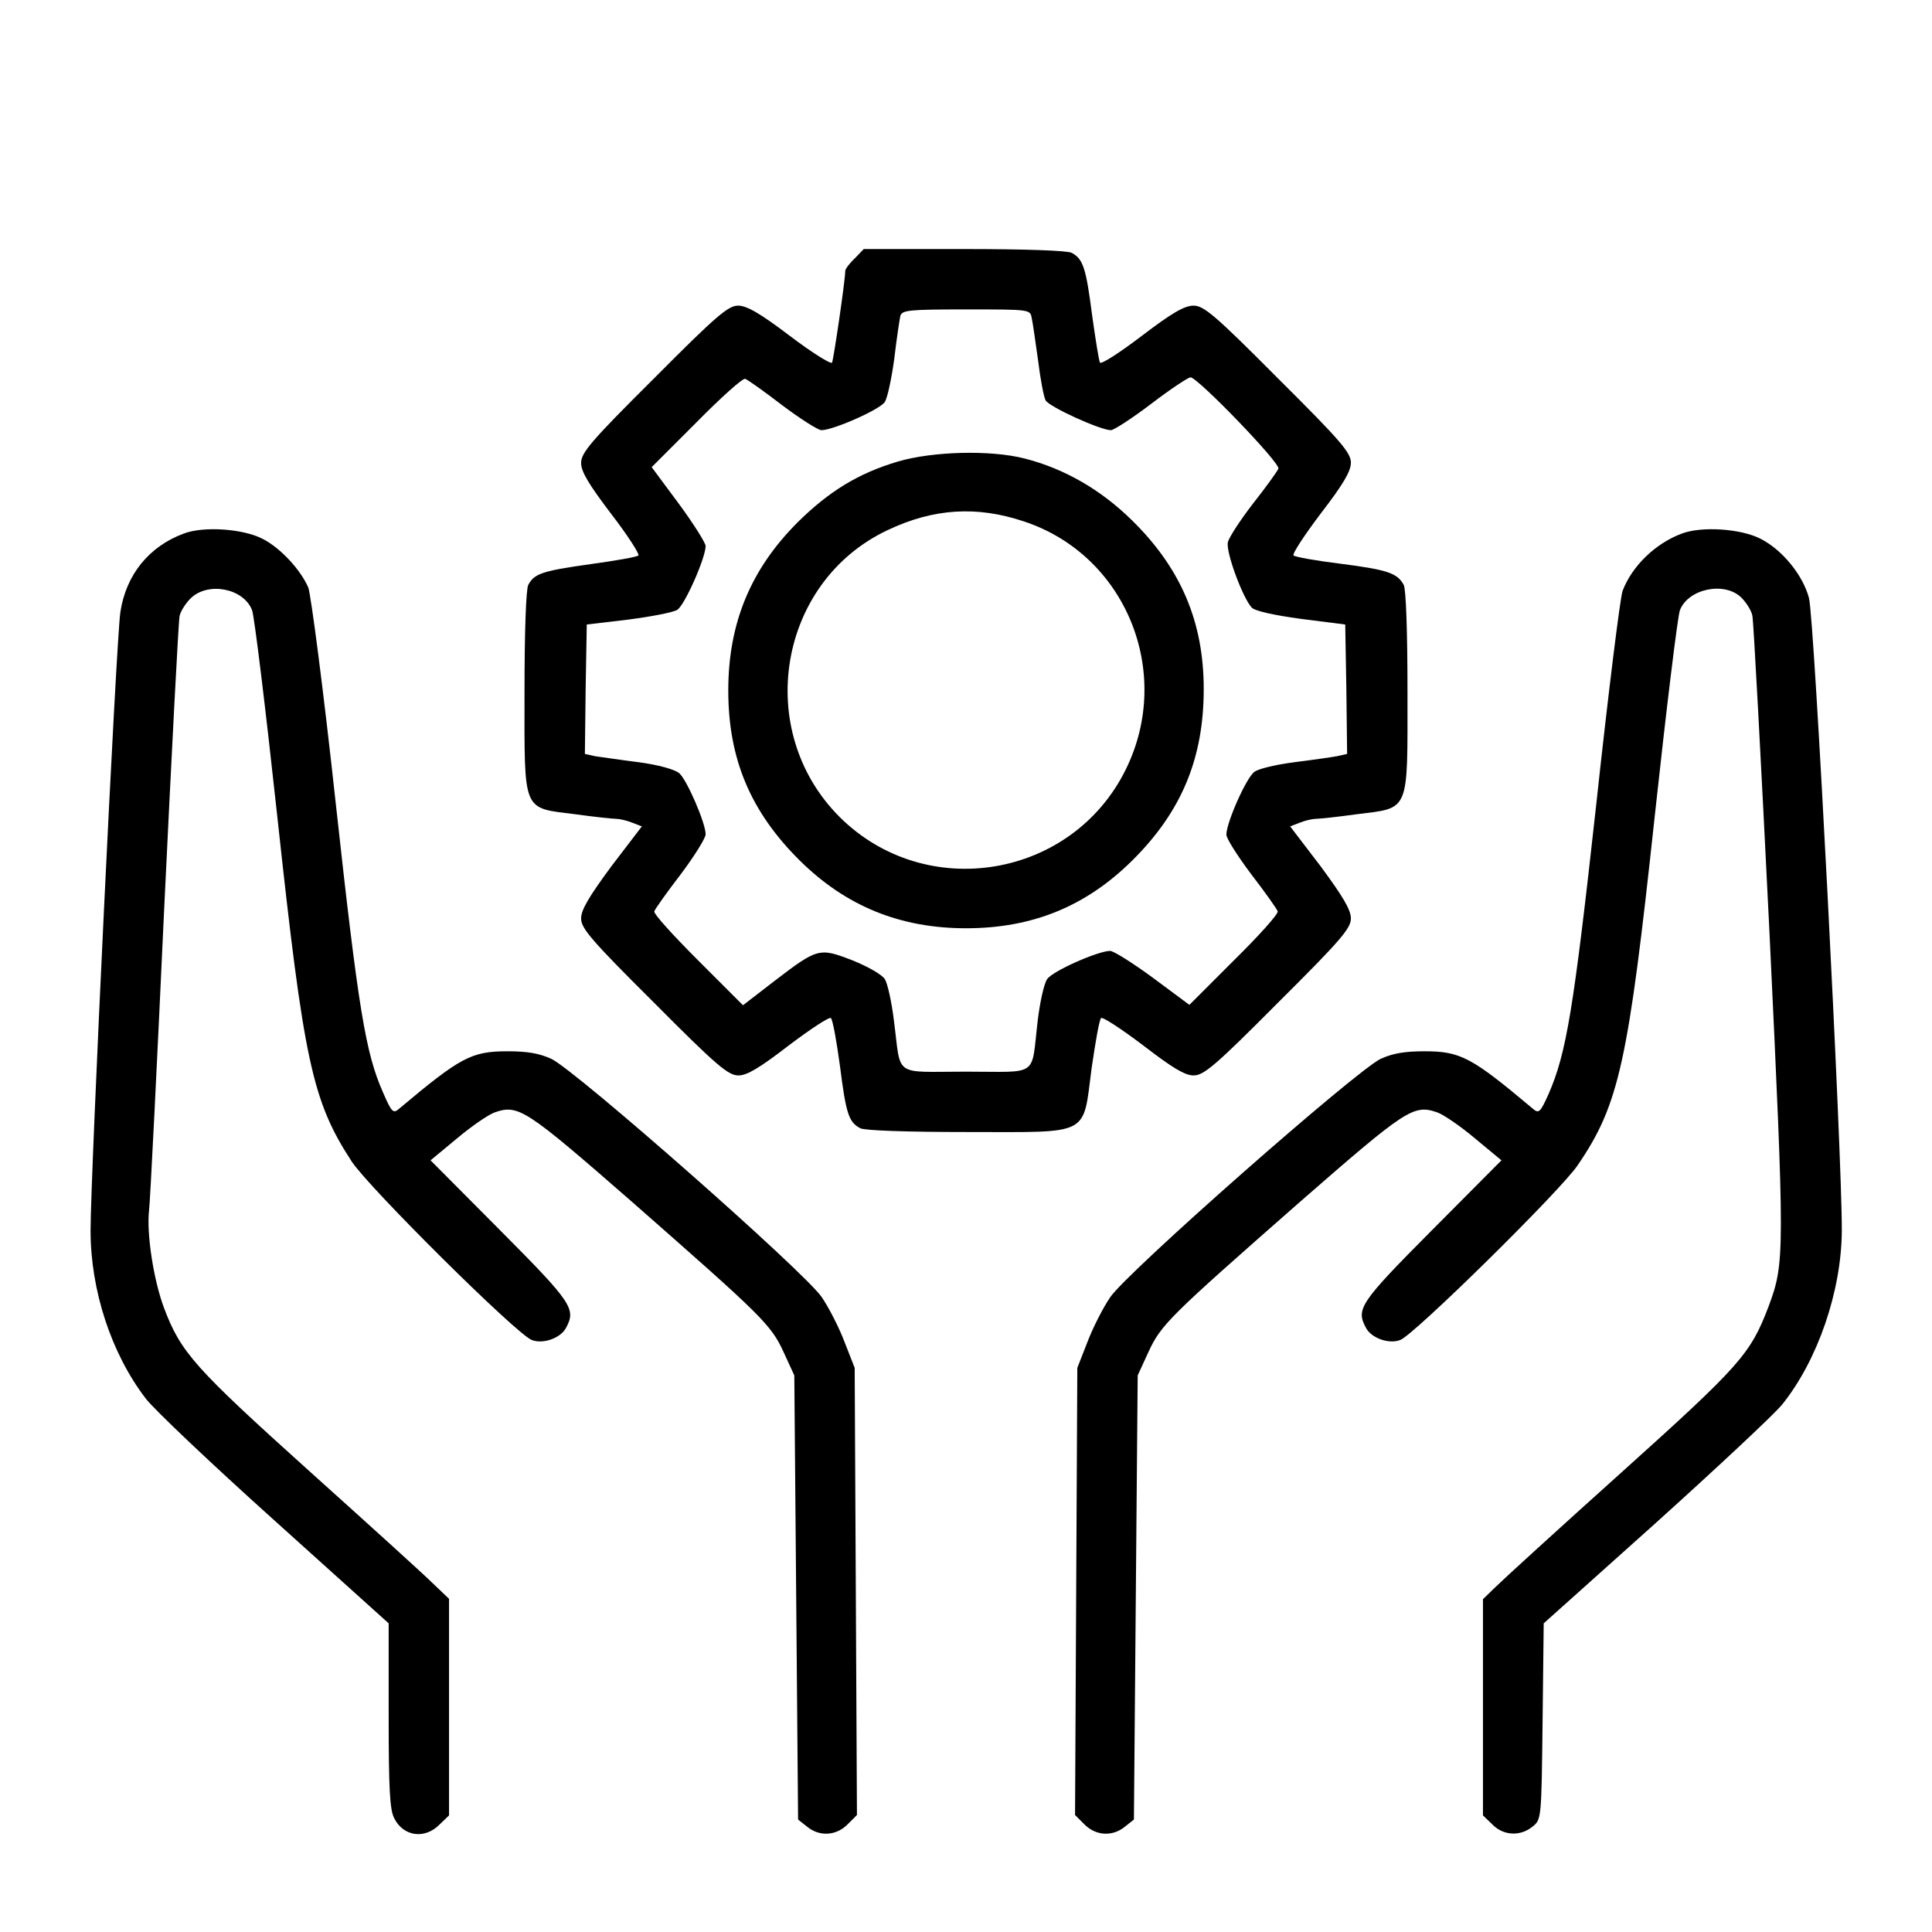 <?xml version="1.0" standalone="no"?>
<!DOCTYPE svg PUBLIC "-//W3C//DTD SVG 20010904//EN" "http://www.w3.org/TR/2001/REC-SVG-20010904/DTD/svg10.dtd">
<svg version="1.0"
    xmlns="http://www.w3.org/2000/svg" width="512pt" height="512pt" viewBox="0 0 512 512" preserveAspectRatio="xMidYMid meet">

    <g transform="translate(0,512) scale(0.1,-0.1)" stroke="none">
        <path d="M2265 4435 c-14 -13 -25 -28 -25 -33 0 -25 -31 -235 -35 -243 -3 -5
-54 27 -112 71 -79 60 -114 80 -137 80 -26 0 -57 -26 -223 -193 -168 -167
-193 -197 -193 -224 0 -23 20 -56 79 -134 44 -57 76 -107 73 -111 -4 -4 -61
-14 -127 -23 -128 -18 -149 -25 -165 -55 -6 -11 -10 -123 -10 -285 0 -322 -7
-305 136 -323 50 -7 98 -12 107 -12 8 0 27 -4 42 -10 l26 -10 -81 -106 c-59
-80 -80 -115 -80 -138 0 -26 26 -57 193 -223 167 -168 197 -193 224 -193 23 0
56 20 134 80 57 43 107 76 111 72 5 -5 15 -61 24 -127 16 -126 23 -149 54
-165 11 -6 123 -10 285 -10 328 0 304 -13 328 170 10 68 20 127 25 132 4 4 54
-29 111 -72 78 -60 111 -80 134 -80 27 0 57 25 224 193 167 166 193 197 193
223 0 23 -21 58 -80 138 l-81 106 26 10 c15 6 34 10 42 10 9 0 57 5 107 12
143 18 136 1 136 323 0 162 -4 274 -10 285 -17 31 -42 40 -167 56 -65 8 -121
18 -125 22 -4 4 29 54 72 111 60 78 80 112 80 135 0 26 -26 57 -193 223 -168
169 -197 193 -224 193 -24 0 -57 -19 -137 -80 -58 -44 -107 -76 -111 -71 -3 6
-12 63 -21 127 -16 125 -24 148 -54 164 -11 6 -123 10 -285 10 l-266 0 -24
-25z m469 -157 c3 -13 10 -63 17 -113 6 -49 15 -97 20 -106 9 -17 145 -79 173
-79 8 0 57 32 107 70 51 39 98 70 104 70 19 0 238 -227 233 -242 -3 -7 -33
-49 -67 -92 -34 -44 -64 -90 -67 -103 -6 -24 38 -145 63 -173 8 -9 57 -20 130
-30 l118 -15 3 -172 2 -171 -27 -6 c-16 -3 -66 -10 -113 -16 -47 -6 -94 -17
-105 -25 -21 -13 -75 -135 -75 -167 0 -10 30 -57 66 -105 37 -48 68 -92 70
-98 3 -6 -49 -64 -115 -129 l-119 -119 -97 72 c-53 39 -104 71 -113 71 -32 0
-154 -54 -167 -75 -8 -11 -19 -60 -25 -110 -18 -152 6 -135 -190 -135 -196 0
-171 -17 -191 135 -6 50 -17 99 -24 110 -7 12 -46 34 -86 50 -88 34 -92 33
-207 -55 l-83 -64 -120 120 c-65 65 -118 123 -115 129 2 6 33 50 70 98 36 48
66 96 66 106 0 30 -50 145 -70 162 -12 10 -55 22 -107 29 -49 6 -100 14 -116
16 l-27 6 2 171 3 172 110 13 c61 8 119 19 130 26 20 13 75 138 75 169 0 8
-32 59 -71 112 l-72 97 119 119 c65 66 123 118 129 115 6 -2 50 -33 98 -70 48
-36 95 -66 104 -66 31 0 156 55 168 75 7 11 18 63 25 115 6 52 14 103 16 113
5 15 22 17 174 17 168 0 170 0 174 -22z"/>
        <path d="M2380 3897 c-105 -31 -183 -79 -266 -161 -125 -125 -184 -268 -184
-446 0 -181 59 -321 189 -450 122 -121 266 -180 441 -180 176 0 318 58 441
180 130 129 189 270 189 454 0 177 -60 319 -189 446 -83 82 -180 138 -286 165
-90 23 -243 19 -335 -8z m334 -159 c269 -89 396 -399 270 -656 -142 -290 -530
-355 -759 -127 -229 229 -163 623 127 760 122 58 237 65 362 23z"/>
        <path d="M487 3706 c-92 -34 -153 -109 -168 -208 -11 -72 -79 -1493 -79 -1639
0 -159 55 -326 146 -445 21 -28 175 -174 342 -324 l302 -272 0 -245 c0 -195 3
-250 15 -272 24 -48 81 -56 120 -16 l25 24 0 287 0 287 -43 41 c-23 23 -171
157 -329 299 -301 271 -339 313 -383 430 -28 74 -47 198 -40 259 3 24 21 383
40 798 20 415 38 766 41 778 3 13 17 35 31 48 47 43 139 24 161 -33 6 -15 36
-262 67 -548 70 -647 92 -752 197 -913 46 -70 436 -457 477 -473 30 -12 77 5
91 32 27 50 17 66 -174 258 l-185 186 70 58 c38 32 83 63 100 69 63 22 82 9
365 -238 346 -304 367 -324 401 -398 l28 -61 5 -588 5 -589 24 -19 c33 -27 77
-24 107 6 l25 25 -3 592 -3 593 -27 69 c-14 37 -41 90 -60 118 -44 66 -653
602 -717 632 -33 15 -65 20 -116 20 -96 0 -125 -16 -287 -152 -16 -14 -20 -10
-43 43 -46 104 -65 217 -125 764 -33 304 -66 555 -73 574 -21 48 -74 105 -121
129 -52 27 -157 34 -209 14z"/>
        <path d="M4457 3706 c-70 -26 -132 -86 -157 -152 -6 -15 -38 -271 -70 -568
-60 -544 -79 -657 -126 -765 -22 -49 -26 -53 -42 -39 -162 136 -191 152 -287
152 -51 0 -83 -5 -116 -20 -64 -30 -673 -566 -717 -632 -19 -28 -46 -81 -60
-118 l-27 -69 -3 -593 -3 -592 25 -25 c30 -30 74 -33 107 -6 l24 19 5 589 5
588 28 61 c34 74 55 94 401 398 283 247 302 260 365 238 17 -6 62 -37 100 -69
l70 -58 -185 -186 c-191 -192 -201 -208 -174 -258 14 -27 61 -44 91 -32 37 14
425 396 470 463 110 161 134 272 204 923 31 286 61 533 67 548 22 57 119 77
163 33 13 -13 27 -35 29 -48 3 -12 23 -387 45 -833 41 -862 41 -881 -2 -997
-48 -126 -73 -155 -391 -441 -166 -149 -316 -286 -333 -303 l-33 -32 0 -286 0
-287 25 -24 c29 -30 74 -32 106 -6 24 19 24 20 27 279 l3 260 297 266 c163
147 314 288 335 314 94 117 157 300 158 460 1 196 -73 1627 -87 1677 -16 61
-71 128 -128 157 -52 27 -156 34 -209 14z"/>
    </g>
</svg>
